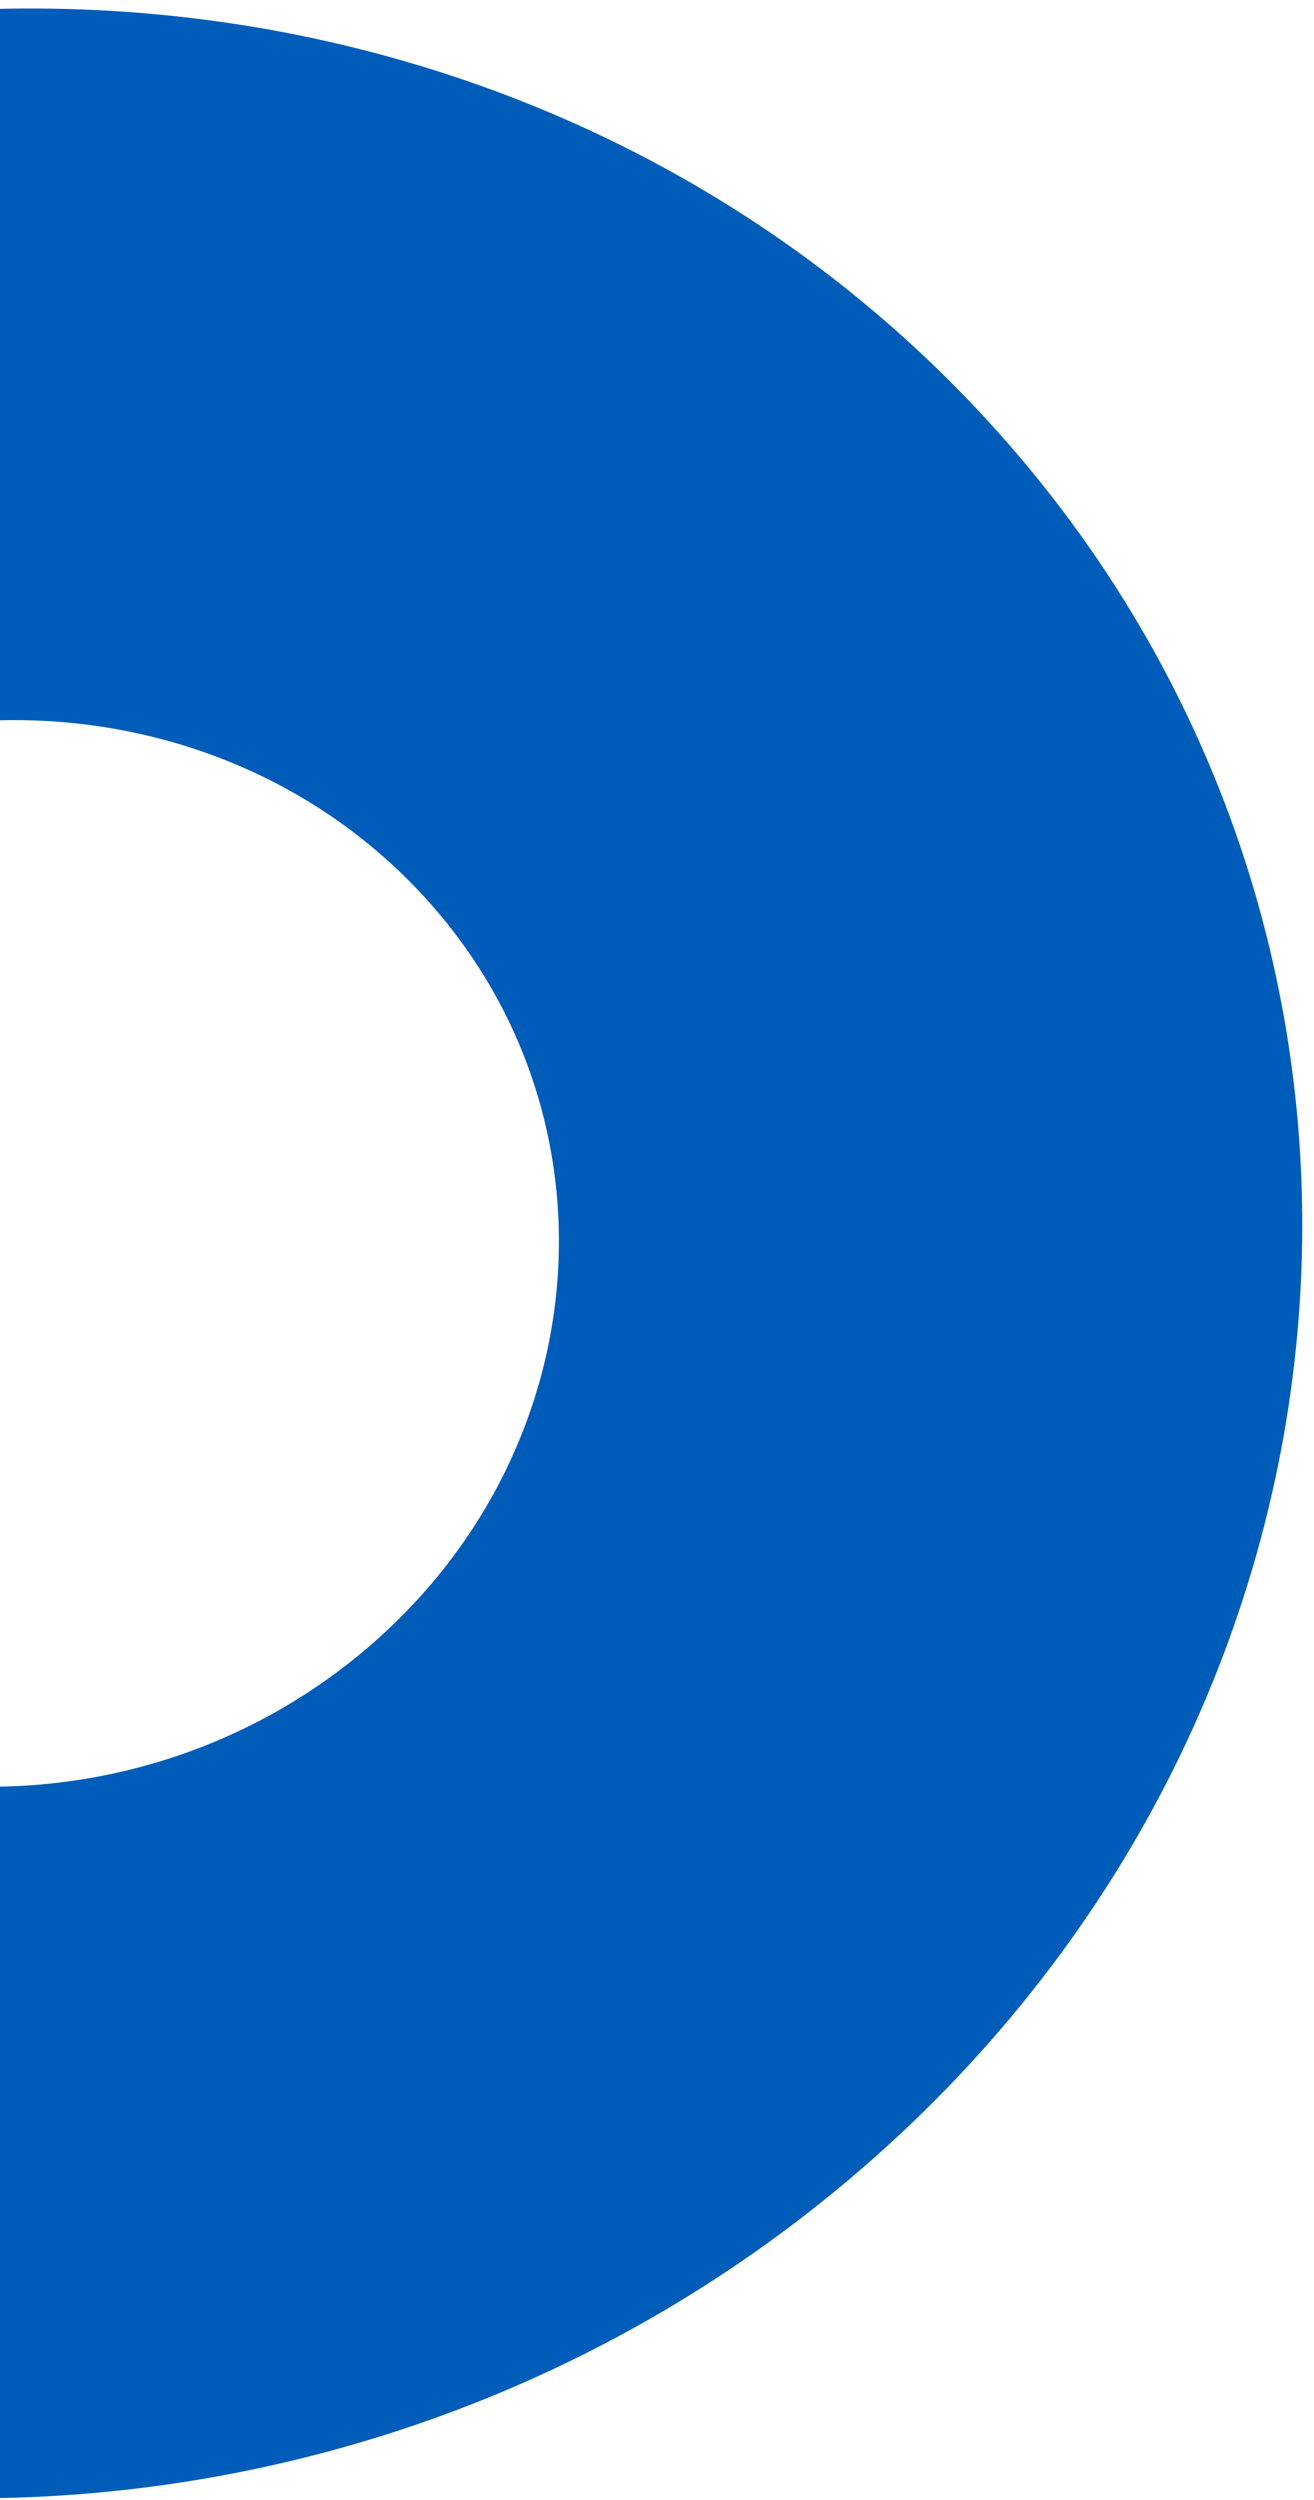 <svg xmlns="http://www.w3.org/2000/svg" width="91" height="173" viewBox="0 0 91 173" fill="none"><path d="M-25.412 59.624C-9.437 45.796 14.946 46.727 29.049 61.703C43.151 76.68 41.632 100.031 25.657 113.859C9.682 127.687 -14.701 126.755 -28.804 111.779L-67.397 145.185C-34.478 180.143 22.436 182.317 59.726 150.039C97.016 117.761 100.56 63.257 67.642 28.298C34.723 -6.661 -22.191 -8.834 -59.481 23.443L-25.412 59.624Z" fill="#005CB9"></path></svg>
